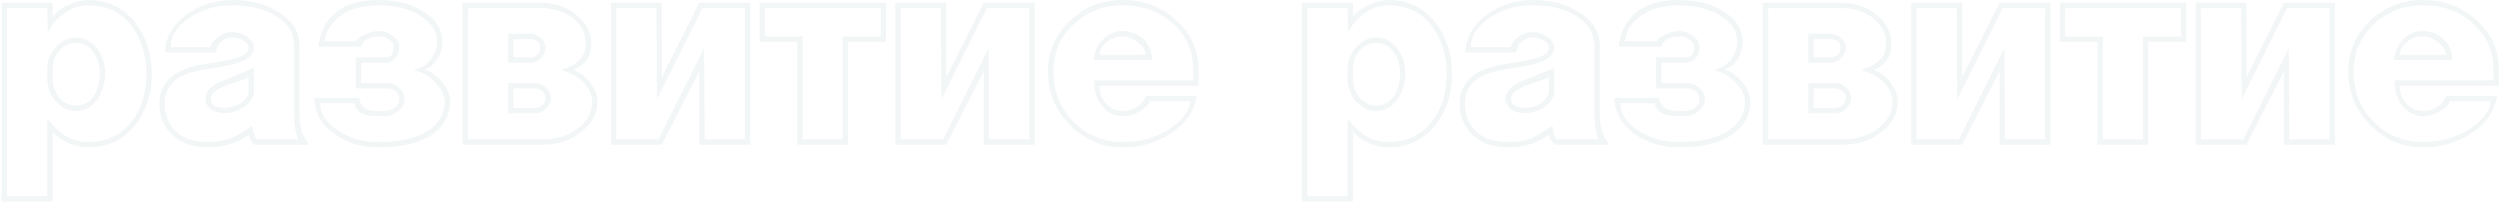 <?xml version="1.0" encoding="UTF-8"?> <svg xmlns="http://www.w3.org/2000/svg" width="933" height="76" viewBox="0 0 933 76" fill="none"> <path d="M0.641 75.2V1H19.641V6.3C20.774 4.7 22.641 3.267 25.241 2C27.907 0.667 30.507 -2.14577e-06 33.041 -2.14577e-06C40.441 -2.14577e-06 46.341 2.933 50.741 8.8C54.674 14.067 56.641 20.333 56.641 27.6C56.641 34.933 54.674 41.167 50.741 46.3C46.274 52.1 40.341 55 32.941 55C30.341 55 27.741 54.4 25.141 53.2C22.607 51.933 20.774 50.567 19.641 49.1V75.2H0.641ZM19.641 25.8V29.2C19.641 32 20.474 34.4 22.141 36.4C23.807 38.4 25.874 39.4 28.341 39.4C31.074 39.4 33.241 38.267 34.841 36C36.441 33.667 37.241 30.767 37.241 27.3C37.241 24.1 36.407 21.433 34.741 19.3C33.141 17.1 31.007 16 28.341 16C25.941 16 23.874 16.967 22.141 18.9C20.474 20.767 19.641 23.067 19.641 25.8ZM2.641 3V73.2H17.641V44.3C20.241 47.5 22.741 49.767 25.141 51.1C27.607 52.367 30.207 53 32.941 53C39.807 53 45.241 50.4 49.241 45.2C52.841 40.467 54.641 34.6 54.641 27.6C54.641 20.667 52.874 14.8 49.341 10C45.407 4.667 39.974 2 33.041 2C30.307 2 27.774 2.667 25.441 4C22.441 5.733 19.907 8.4 17.841 12L17.641 3H2.641ZM17.641 29.2V25.8C17.641 22.733 18.707 20 20.841 17.6C22.974 15.2 25.474 14 28.341 14C31.474 14 34.074 15.333 36.141 18C38.207 20.667 39.241 23.767 39.241 27.3C39.241 31.033 38.241 34.333 36.241 37.2C34.241 40 31.607 41.4 28.341 41.4C25.407 41.4 22.874 40.2 20.741 37.8C18.674 35.333 17.641 32.467 17.641 29.2ZM80.671 19.6H61.671C61.671 14.267 64.171 9.667 69.171 5.8C74.171 1.933 80.071 -2.14577e-06 86.871 -2.14577e-06C93.938 -2.14577e-06 99.838 1.633 104.571 4.9C109.371 8.1 111.771 12.1 111.771 16.9V42.4C111.771 44.8 112.004 46.867 112.471 48.6C113.004 50.333 113.938 52.133 115.271 54H94.871C94.271 53.4 93.804 52.8 93.471 52.2C93.138 51.533 92.904 50.9 92.771 50.3C90.638 51.833 88.338 53 85.871 53.8C83.404 54.6 80.638 55 77.571 55C72.038 55 67.638 53.467 64.371 50.4C61.104 47.333 59.471 43.4 59.471 38.6C59.471 34.733 60.871 31.533 63.671 29C66.538 26.4 70.804 24.7 76.471 23.9C82.204 23.033 85.871 22.367 87.471 21.9C91.004 20.9 92.771 19.5 92.771 17.7C92.771 16.767 92.171 15.933 90.971 15.2C89.838 14.4 88.404 14 86.671 14C85.004 14 83.571 14.567 82.371 15.7C81.238 16.767 80.671 18.067 80.671 19.6ZM92.771 34.9V28.8C91.904 29.333 89.771 30.133 86.371 31.2C81.238 32.867 78.671 34.7 78.671 36.7C78.671 38.233 79.404 39.267 80.871 39.8C81.604 40.067 82.604 40.2 83.871 40.2C85.804 40.2 87.571 39.767 89.171 38.9C90.838 37.967 92.038 36.633 92.771 34.9ZM63.671 17.6H78.671C78.671 16.533 79.504 15.333 81.171 14C82.904 12.667 84.738 12 86.671 12C88.738 12 90.604 12.6 92.271 13.8C93.938 15 94.771 16.3 94.771 17.7C94.771 20.233 92.738 22.167 88.671 23.5C86.471 24.233 82.604 25 77.071 25.8C71.538 26.6 67.538 28.1 65.071 30.3C62.671 32.433 61.471 35.2 61.471 38.6C61.471 42.933 62.871 46.433 65.671 49.1C68.538 51.7 72.504 53 77.571 53C80.704 53 83.404 52.6 85.671 51.8C88.004 50.933 90.804 49.3 94.071 46.9C94.271 47.967 94.504 49 94.771 50C95.038 50.933 95.371 51.6 95.771 52H111.271C110.938 51.467 110.604 50.333 110.271 48.6C109.938 46.8 109.771 44.733 109.771 42.4V16.9C109.771 12.567 107.638 9 103.371 6.2C99.104 3.4 93.604 2 86.871 2C80.538 2 75.071 3.6 70.471 6.8C65.938 9.933 63.671 13.533 63.671 17.6ZM94.771 25.3V35.3C93.838 37.567 92.338 39.3 90.271 40.5C88.204 41.633 86.071 42.2 83.871 42.2C81.938 42.2 80.338 41.8 79.071 41C77.471 40 76.671 38.567 76.671 36.7C76.671 34.1 78.704 31.967 82.771 30.3C86.838 28.633 90.838 26.967 94.771 25.3ZM132.779 33V21.4H143.879C145.946 21.4 146.979 20.067 146.979 17.4C146.979 16.4 146.412 15.533 145.279 14.8C144.212 14 142.879 13.6 141.279 13.6C139.612 13.6 138.146 13.967 136.879 14.7C135.679 15.367 134.946 16.267 134.679 17.4H118.779C119.446 12.133 121.446 8.033 124.779 5.1C128.646 1.7 134.146 -2.14577e-06 141.279 -2.14577e-06C148.212 -2.14577e-06 153.912 1.5 158.379 4.5C162.846 7.433 165.079 11.1 165.079 15.5C165.079 17.833 164.479 20 163.279 22C162.079 24 160.412 25.333 158.279 26C160.412 26.4 162.546 27.833 164.679 30.3C166.879 32.767 167.979 35.3 167.979 37.9C167.979 43.033 165.679 47.167 161.079 50.3C156.546 53.433 149.946 55 141.279 55C134.879 55 129.346 53.3 124.679 49.9C119.746 46.3 117.279 41.833 117.279 36.5H133.979C134.312 38.5 135.179 39.867 136.579 40.6C137.646 41.133 139.179 41.4 141.179 41.4H143.279C144.879 41.4 146.212 41 147.279 40.2C148.412 39.333 148.979 38.233 148.979 36.9C148.979 35.767 148.546 34.833 147.679 34.1C146.812 33.367 145.679 33 144.279 33H132.779ZM134.779 23.4V31H144.279C146.012 31 147.546 31.6 148.879 32.8C150.279 33.933 150.979 35.3 150.979 36.9C150.979 38.7 150.179 40.233 148.579 41.5C146.979 42.767 145.212 43.4 143.279 43.4C140.079 43.4 137.879 43.233 136.679 42.9C134.079 42.167 132.612 40.7 132.279 38.5H119.479C119.479 42.3 121.646 45.667 125.979 48.6C130.379 51.533 135.479 53 141.279 53C149.346 53 155.479 51.6 159.679 48.8C163.879 46 165.979 42.367 165.979 37.9C165.979 35.7 164.879 33.4 162.679 31C160.279 28.4 157.512 26.8 154.379 26.2C157.312 25.4 159.546 23.9 161.079 21.7C162.412 19.767 163.079 17.7 163.079 15.5C163.079 11.7 161.012 8.5 156.879 5.9C152.746 3.3 147.546 2 141.279 2C134.879 2 129.846 3.533 126.179 6.6C123.312 9 121.612 11.933 121.079 15.4H133.079C133.212 14.667 134.179 13.867 135.979 13C137.779 12.067 139.546 11.6 141.279 11.6C143.279 11.6 145.046 12.2 146.579 13.4C148.179 14.533 148.979 15.867 148.979 17.4C148.979 19.133 148.512 20.567 147.579 21.7C146.646 22.833 145.412 23.4 143.879 23.4H134.779ZM172.613 54V1H201.613C206.88 1 211.347 2.5 215.013 5.5C218.747 8.433 220.613 12 220.613 16.2C220.613 18.467 220.213 20.3 219.413 21.7C218.413 23.433 216.713 24.833 214.313 25.9V26.3C216.647 27.1 218.68 28.667 220.413 31C222.147 33.333 223.013 35.633 223.013 37.9C223.013 42.233 221.013 46 217.013 49.2C213.013 52.4 208.147 54 202.413 54H172.613ZM191.613 14.6V21.4H198.113C199.047 21.4 199.847 21.067 200.513 20.4C201.247 19.667 201.613 18.767 201.613 17.7C201.613 16.833 201.28 16.1 200.613 15.5C199.947 14.9 199.08 14.6 198.013 14.6H191.613ZM191.613 33V40.3H199.613C200.68 40.3 201.613 39.933 202.413 39.2C203.213 38.467 203.613 37.6 203.613 36.6C203.613 35.6 203.213 34.767 202.413 34.1C201.68 33.367 200.747 33 199.613 33H191.613ZM174.613 3V52H202.413C207.747 52 212.18 50.633 215.713 47.9C219.247 45.167 221.013 41.833 221.013 37.9C221.013 35.7 220.147 33.567 218.413 31.5C216.347 29.033 213.48 27.3 209.813 26.3V25.9C213.28 24.767 215.68 23.3 217.013 21.5C218.08 20.1 218.613 18.333 218.613 16.2C218.613 12.467 217.013 9.333 213.813 6.8C210.613 4.267 206.547 3 201.613 3H174.613ZM189.613 23.4V12.6H198.013C199.413 12.6 200.68 13.133 201.813 14.2C203.013 15.2 203.613 16.367 203.613 17.7C203.613 19.1 203.047 20.4 201.913 21.6C200.78 22.8 199.513 23.4 198.113 23.4H189.613ZM189.613 42.3V31H199.613C201.08 31 202.447 31.567 203.713 32.7C204.98 33.833 205.613 35.133 205.613 36.6C205.613 38.067 204.98 39.4 203.713 40.6C202.513 41.733 201.147 42.3 199.613 42.3H189.613ZM227.984 54V1H246.984V28.8L260.984 1H279.984V54H260.984V26.6L246.984 54H227.984ZM229.984 3V52H245.784L262.784 18L262.984 52H277.984V3H262.184L245.184 37.1L244.984 3H229.984ZM297.569 54V15.6H283.469V1H330.669V15.6H316.469V54H297.569ZM299.569 13.6V52H314.469V13.6H328.669V3H285.469V13.6H299.569ZM334.137 54V1H353.137V28.8L367.137 1H386.137V54H367.137V26.6L353.137 54H334.137ZM336.137 3V52H351.937L368.937 18L369.137 52H384.137V3H368.337L351.337 37.1L351.137 3H336.137ZM447.321 32H410.321C410.321 34.6 411.154 36.833 412.821 38.7C414.554 40.5 416.654 41.4 419.121 41.4C421.054 41.4 422.821 40.867 424.421 39.8C426.021 38.733 427.088 37.4 427.621 35.8H446.621C445.888 41.133 442.854 45.667 437.521 49.4C432.188 53.133 426.054 55 419.121 55C411.388 55 404.788 52.233 399.321 46.7C393.854 41.167 391.121 34.5 391.121 26.7C391.121 19.3 393.821 13 399.221 7.8C404.688 2.6 411.321 -2.14577e-06 419.121 -2.14577e-06C426.921 -2.14577e-06 433.554 2.533 439.021 7.6C444.554 12.6 447.321 18.667 447.321 25.8V32ZM410.321 20.4H427.621C427.354 18.667 426.321 17.1 424.521 15.7C422.788 14.3 420.854 13.6 418.721 13.6C416.654 13.6 414.788 14.267 413.121 15.6C411.454 16.933 410.521 18.533 410.321 20.4ZM408.321 30H445.321V25.8C445.321 19.133 442.821 13.5 437.821 8.9C432.821 4.3 426.588 2 419.121 2C411.721 2 405.521 4.4 400.521 9.2C395.588 13.933 393.121 19.767 393.121 26.7C393.121 34.1 395.621 40.333 400.621 45.4C405.621 50.467 411.788 53 419.121 53C425.521 53 431.188 51.433 436.121 48.3C441.054 45.167 443.788 41.667 444.321 37.8H429.121C428.721 39.067 427.454 40.333 425.321 41.6C423.254 42.8 421.188 43.4 419.121 43.4C416.121 43.4 413.554 42.167 411.421 39.7C409.354 37.167 408.321 33.933 408.321 30ZM429.921 22.4H408.121C408.454 19.2 409.654 16.6 411.721 14.6C413.788 12.6 416.121 11.6 418.721 11.6C421.588 11.6 424.088 12.467 426.221 14.2C428.688 16.2 429.921 18.933 429.921 22.4ZM485.895 75.2V1H504.895V6.3C506.028 4.7 507.895 3.267 510.495 2C513.161 0.667 515.761 -2.14577e-06 518.295 -2.14577e-06C525.695 -2.14577e-06 531.595 2.933 535.995 8.8C539.928 14.067 541.895 20.333 541.895 27.6C541.895 34.933 539.928 41.167 535.995 46.3C531.528 52.1 525.595 55 518.195 55C515.595 55 512.995 54.4 510.395 53.2C507.861 51.933 506.028 50.567 504.895 49.1V75.2H485.895ZM504.895 25.8V29.2C504.895 32 505.728 34.4 507.395 36.4C509.061 38.4 511.128 39.4 513.595 39.4C516.328 39.4 518.495 38.267 520.095 36C521.695 33.667 522.495 30.767 522.495 27.3C522.495 24.1 521.661 21.433 519.995 19.3C518.395 17.1 516.261 16 513.595 16C511.195 16 509.128 16.967 507.395 18.9C505.728 20.767 504.895 23.067 504.895 25.8ZM487.895 3V73.2H502.895V44.3C505.495 47.5 507.995 49.767 510.395 51.1C512.861 52.367 515.461 53 518.195 53C525.061 53 530.495 50.4 534.495 45.2C538.095 40.467 539.895 34.6 539.895 27.6C539.895 20.667 538.128 14.8 534.595 10C530.661 4.667 525.228 2 518.295 2C515.561 2 513.028 2.667 510.695 4C507.695 5.733 505.161 8.4 503.095 12L502.895 3H487.895ZM502.895 29.2V25.8C502.895 22.733 503.961 20 506.095 17.6C508.228 15.2 510.728 14 513.595 14C516.728 14 519.328 15.333 521.395 18C523.461 20.667 524.495 23.767 524.495 27.3C524.495 31.033 523.495 34.333 521.495 37.2C519.495 40 516.861 41.4 513.595 41.4C510.661 41.4 508.128 40.2 505.995 37.8C503.928 35.333 502.895 32.467 502.895 29.2ZM565.925 19.6H546.925C546.925 14.267 549.425 9.667 554.425 5.8C559.425 1.933 565.325 -2.14577e-06 572.125 -2.14577e-06C579.192 -2.14577e-06 585.092 1.633 589.825 4.9C594.625 8.1 597.025 12.1 597.025 16.9V42.4C597.025 44.8 597.258 46.867 597.725 48.6C598.258 50.333 599.192 52.133 600.525 54H580.125C579.525 53.4 579.058 52.8 578.725 52.2C578.392 51.533 578.158 50.9 578.025 50.3C575.892 51.833 573.592 53 571.125 53.8C568.658 54.6 565.892 55 562.825 55C557.292 55 552.892 53.467 549.625 50.4C546.358 47.333 544.725 43.4 544.725 38.6C544.725 34.733 546.125 31.533 548.925 29C551.792 26.4 556.058 24.7 561.725 23.9C567.458 23.033 571.125 22.367 572.725 21.9C576.258 20.9 578.025 19.5 578.025 17.7C578.025 16.767 577.425 15.933 576.225 15.2C575.092 14.4 573.658 14 571.925 14C570.258 14 568.825 14.567 567.625 15.7C566.492 16.767 565.925 18.067 565.925 19.6ZM578.025 34.9V28.8C577.158 29.333 575.025 30.133 571.625 31.2C566.492 32.867 563.925 34.7 563.925 36.7C563.925 38.233 564.658 39.267 566.125 39.8C566.858 40.067 567.858 40.2 569.125 40.2C571.058 40.2 572.825 39.767 574.425 38.9C576.092 37.967 577.292 36.633 578.025 34.9ZM548.925 17.6H563.925C563.925 16.533 564.758 15.333 566.425 14C568.158 12.667 569.992 12 571.925 12C573.992 12 575.858 12.6 577.525 13.8C579.192 15 580.025 16.3 580.025 17.7C580.025 20.233 577.992 22.167 573.925 23.5C571.725 24.233 567.858 25 562.325 25.8C556.792 26.6 552.792 28.1 550.325 30.3C547.925 32.433 546.725 35.2 546.725 38.6C546.725 42.933 548.125 46.433 550.925 49.1C553.792 51.7 557.758 53 562.825 53C565.958 53 568.658 52.6 570.925 51.8C573.258 50.933 576.058 49.3 579.325 46.9C579.525 47.967 579.758 49 580.025 50C580.292 50.933 580.625 51.6 581.025 52H596.525C596.192 51.467 595.858 50.333 595.525 48.6C595.192 46.8 595.025 44.733 595.025 42.4V16.9C595.025 12.567 592.892 9 588.625 6.2C584.358 3.4 578.858 2 572.125 2C565.792 2 560.325 3.6 555.725 6.8C551.192 9.933 548.925 13.533 548.925 17.6ZM580.025 25.3V35.3C579.092 37.567 577.592 39.3 575.525 40.5C573.458 41.633 571.325 42.2 569.125 42.2C567.192 42.2 565.592 41.8 564.325 41C562.725 40 561.925 38.567 561.925 36.7C561.925 34.1 563.958 31.967 568.025 30.3C572.092 28.633 576.092 26.967 580.025 25.3ZM618.033 33V21.4H629.133C631.199 21.4 632.233 20.067 632.233 17.4C632.233 16.4 631.666 15.533 630.533 14.8C629.466 14 628.133 13.6 626.533 13.6C624.866 13.6 623.399 13.967 622.133 14.7C620.933 15.367 620.199 16.267 619.933 17.4H604.033C604.699 12.133 606.699 8.033 610.033 5.1C613.899 1.7 619.399 -2.14577e-06 626.533 -2.14577e-06C633.466 -2.14577e-06 639.166 1.5 643.633 4.5C648.099 7.433 650.333 11.1 650.333 15.5C650.333 17.833 649.733 20 648.533 22C647.333 24 645.666 25.333 643.533 26C645.666 26.4 647.799 27.833 649.933 30.3C652.133 32.767 653.233 35.3 653.233 37.9C653.233 43.033 650.933 47.167 646.333 50.3C641.799 53.433 635.199 55 626.533 55C620.133 55 614.599 53.3 609.933 49.9C604.999 46.3 602.533 41.833 602.533 36.5H619.233C619.566 38.5 620.433 39.867 621.833 40.6C622.899 41.133 624.433 41.4 626.433 41.4H628.533C630.133 41.4 631.466 41 632.533 40.2C633.666 39.333 634.233 38.233 634.233 36.9C634.233 35.767 633.799 34.833 632.933 34.1C632.066 33.367 630.933 33 629.533 33H618.033ZM620.033 23.4V31H629.533C631.266 31 632.799 31.6 634.133 32.8C635.533 33.933 636.233 35.3 636.233 36.9C636.233 38.7 635.433 40.233 633.833 41.5C632.233 42.767 630.466 43.4 628.533 43.4C625.333 43.4 623.133 43.233 621.933 42.9C619.333 42.167 617.866 40.7 617.533 38.5H604.733C604.733 42.3 606.899 45.667 611.233 48.6C615.633 51.533 620.733 53 626.533 53C634.599 53 640.733 51.6 644.933 48.8C649.133 46 651.233 42.367 651.233 37.9C651.233 35.7 650.133 33.4 647.933 31C645.533 28.4 642.766 26.8 639.633 26.2C642.566 25.4 644.799 23.9 646.333 21.7C647.666 19.767 648.333 17.7 648.333 15.5C648.333 11.7 646.266 8.5 642.133 5.9C637.999 3.3 632.799 2 626.533 2C620.133 2 615.099 3.533 611.433 6.6C608.566 9 606.866 11.933 606.333 15.4H618.333C618.466 14.667 619.433 13.867 621.233 13C623.033 12.067 624.799 11.6 626.533 11.6C628.533 11.6 630.299 12.2 631.833 13.4C633.433 14.533 634.233 15.867 634.233 17.4C634.233 19.133 633.766 20.567 632.833 21.7C631.899 22.833 630.666 23.4 629.133 23.4H620.033ZM657.867 54V1H686.867C692.134 1 696.601 2.5 700.267 5.5C704.001 8.433 705.867 12 705.867 16.2C705.867 18.467 705.467 20.3 704.667 21.7C703.667 23.433 701.967 24.833 699.567 25.9V26.3C701.901 27.1 703.934 28.667 705.667 31C707.401 33.333 708.267 35.633 708.267 37.9C708.267 42.233 706.267 46 702.267 49.2C698.267 52.4 693.401 54 687.667 54H657.867ZM676.867 14.6V21.4H683.367C684.301 21.4 685.101 21.067 685.767 20.4C686.501 19.667 686.867 18.767 686.867 17.7C686.867 16.833 686.534 16.1 685.867 15.5C685.201 14.9 684.334 14.6 683.267 14.6H676.867ZM676.867 33V40.3H684.867C685.934 40.3 686.867 39.933 687.667 39.2C688.467 38.467 688.867 37.6 688.867 36.6C688.867 35.6 688.467 34.767 687.667 34.1C686.934 33.367 686.001 33 684.867 33H676.867ZM659.867 3V52H687.667C693.001 52 697.434 50.633 700.967 47.9C704.501 45.167 706.267 41.833 706.267 37.9C706.267 35.7 705.401 33.567 703.667 31.5C701.601 29.033 698.734 27.3 695.067 26.3V25.9C698.534 24.767 700.934 23.3 702.267 21.5C703.334 20.1 703.867 18.333 703.867 16.2C703.867 12.467 702.267 9.333 699.067 6.8C695.867 4.267 691.801 3 686.867 3H659.867ZM674.867 23.4V12.6H683.267C684.667 12.6 685.934 13.133 687.067 14.2C688.267 15.2 688.867 16.367 688.867 17.7C688.867 19.1 688.301 20.4 687.167 21.6C686.034 22.8 684.767 23.4 683.367 23.4H674.867ZM674.867 42.3V31H684.867C686.334 31 687.701 31.567 688.967 32.7C690.234 33.833 690.867 35.133 690.867 36.6C690.867 38.067 690.234 39.4 688.967 40.6C687.767 41.733 686.401 42.3 684.867 42.3H674.867ZM713.238 54V1H732.238V28.8L746.238 1H765.238V54H746.238V26.6L732.238 54H713.238ZM715.238 3V52H731.038L748.038 18L748.238 52H763.238V3H747.438L730.438 37.1L730.238 3H715.238ZM782.823 54V15.6H768.723V1H815.923V15.6H801.723V54H782.823ZM784.823 13.6V52H799.723V13.6H813.923V3H770.723V13.6H784.823ZM819.391 54V1H838.391V28.8L852.391 1H871.391V54H852.391V26.6L838.391 54H819.391ZM821.391 3V52H837.191L854.191 18L854.391 52H869.391V3H853.591L836.591 37.1L836.391 3H821.391ZM932.575 32H895.575C895.575 34.6 896.408 36.833 898.075 38.7C899.808 40.5 901.908 41.4 904.375 41.4C906.308 41.4 908.075 40.867 909.675 39.8C911.275 38.733 912.342 37.4 912.875 35.8H931.875C931.142 41.133 928.108 45.667 922.775 49.4C917.442 53.133 911.308 55 904.375 55C896.642 55 890.042 52.233 884.575 46.7C879.108 41.167 876.375 34.5 876.375 26.7C876.375 19.3 879.075 13 884.475 7.8C889.942 2.6 896.575 -2.14577e-06 904.375 -2.14577e-06C912.175 -2.14577e-06 918.808 2.533 924.275 7.6C929.808 12.6 932.575 18.667 932.575 25.8V32ZM895.575 20.4H912.875C912.608 18.667 911.575 17.1 909.775 15.7C908.042 14.3 906.108 13.6 903.975 13.6C901.908 13.6 900.042 14.267 898.375 15.6C896.708 16.933 895.775 18.533 895.575 20.4ZM893.575 30H930.575V25.8C930.575 19.133 928.075 13.5 923.075 8.9C918.075 4.3 911.842 2 904.375 2C896.975 2 890.775 4.4 885.775 9.2C880.842 13.933 878.375 19.767 878.375 26.7C878.375 34.1 880.875 40.333 885.875 45.4C890.875 50.467 897.042 53 904.375 53C910.775 53 916.442 51.433 921.375 48.3C926.308 45.167 929.042 41.667 929.575 37.8H914.375C913.975 39.067 912.708 40.333 910.575 41.6C908.508 42.8 906.442 43.4 904.375 43.4C901.375 43.4 898.808 42.167 896.675 39.7C894.608 37.167 893.575 33.933 893.575 30ZM915.175 22.4H893.375C893.708 19.2 894.908 16.6 896.975 14.6C899.042 12.6 901.375 11.6 903.975 11.6C906.842 11.6 909.342 12.467 911.475 14.2C913.942 16.2 915.175 18.933 915.175 22.4Z" fill="#004042" fill-opacity="0.05"></path> </svg> 